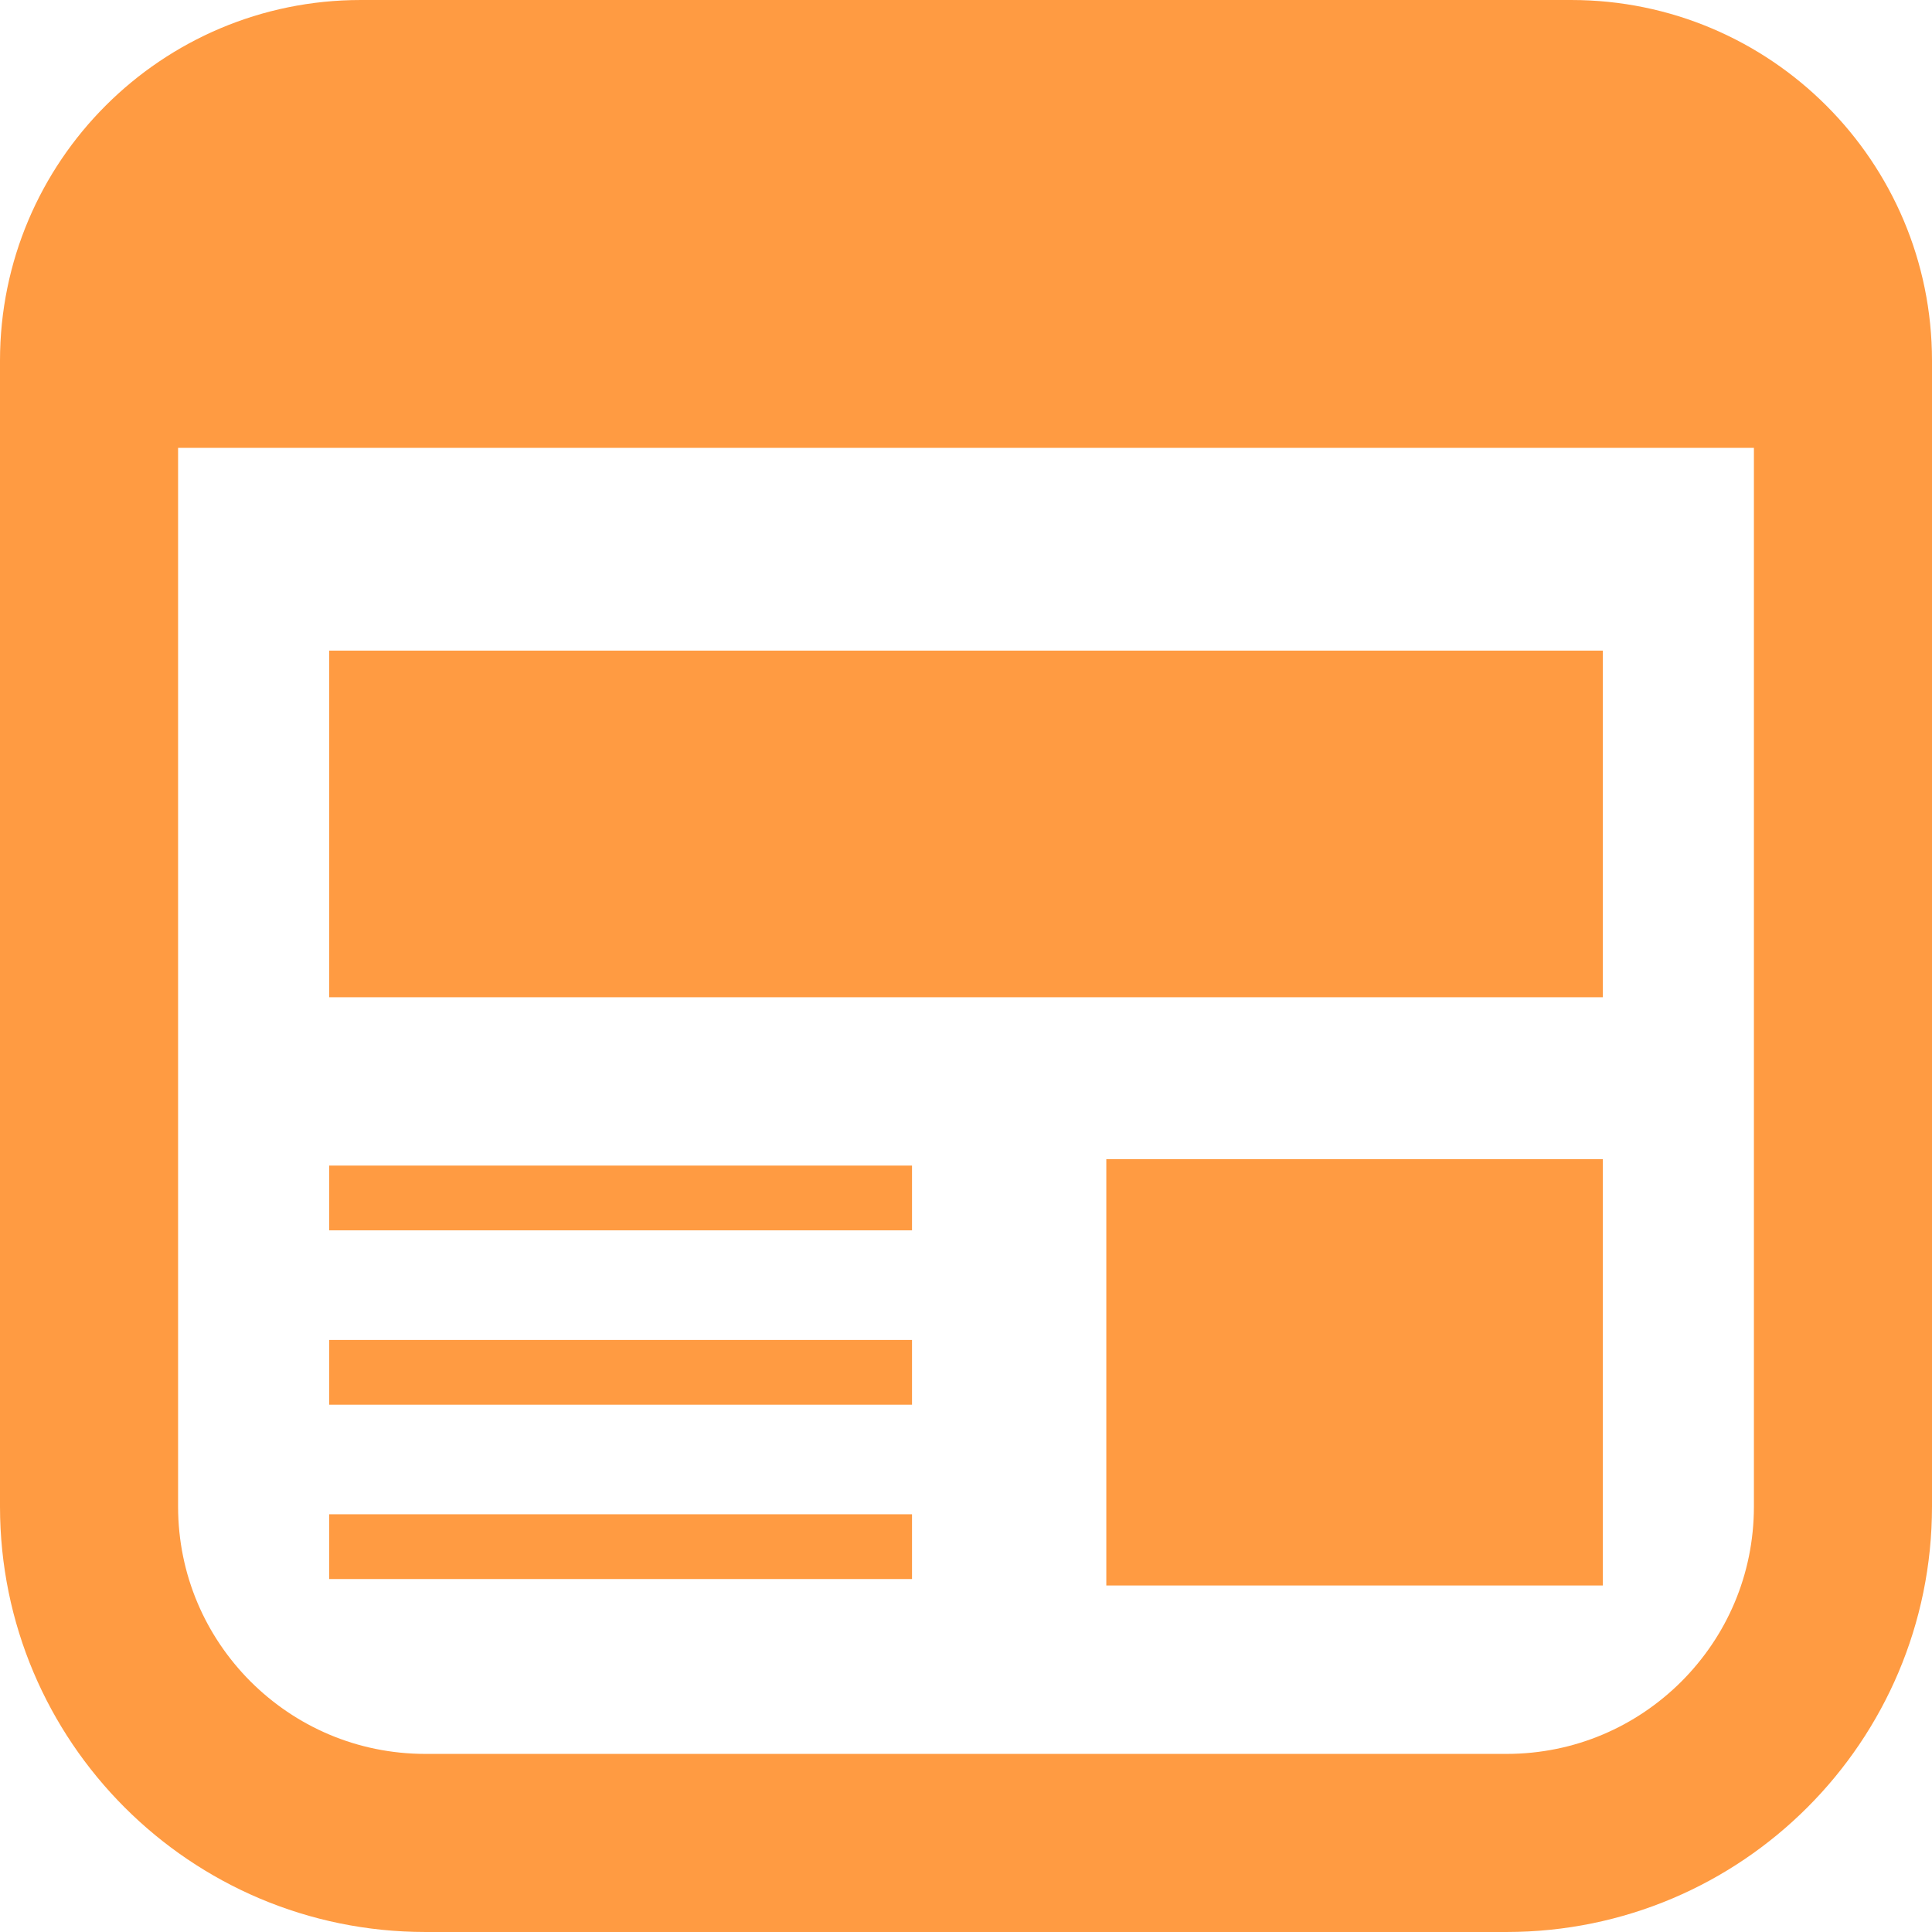 <!--?xml version="1.0" encoding="utf-8"?-->
<!-- Generator: Adobe Illustrator 18.1.1, SVG Export Plug-In . SVG Version: 6.00 Build 0)  -->

<svg version="1.1" id="_x32_" xmlns="http://www.w3.org/2000/svg" xmlns:xlink="http://www.w3.org/1999/xlink" x="0px" y="0px" viewBox="0 0 512 512" style="width: 128px; height: 128px; opacity: 1;" xml:space="preserve">
<style type="text/css">
	.st0{fill:#4B4B4B;}
</style>
<g>
	<rect x="87.239" y="172.419" class="st0" width="337.518" height="91.86" style="fill: rgb(255, 155, 66);"></rect>
	<rect x="293.184" y="307.184" class="st0" width="131.573" height="112.986" style="fill: rgb(255, 155, 66);"></rect>
	<rect x="87.239" y="308.893" class="st0" width="154.454" height="17.162" style="fill: rgb(255, 155, 66);"></rect>
	<rect x="87.239" y="401.299" class="st0" width="154.454" height="17.162" style="fill: rgb(255, 155, 66);"></rect>
	<rect x="87.239" y="355.101" class="st0" width="154.454" height="17.162" style="fill: rgb(255, 155, 66);"></rect>
	<path class="st0" d="M416.427,0.002H95.573C42.784,0.011,0.009,42.79,0,95.575v303.688c0.022,62.263,50.46,112.718,112.735,112.735
		h286.53c62.272-0.017,112.718-50.464,112.735-112.735V95.575C511.992,42.79,469.212,0.011,416.427,0.002z M464.804,399.263
		c-0.008,18.15-7.307,34.424-19.198,46.341c-11.916,11.891-28.19,19.19-46.341,19.198h-286.53
		c-18.151-0.009-34.429-7.308-46.346-19.198c-11.886-11.916-19.185-28.19-19.194-46.341V118.695h417.609V399.263z" style="fill: rgb(255, 155, 66);"></path>
</g>
</svg>
